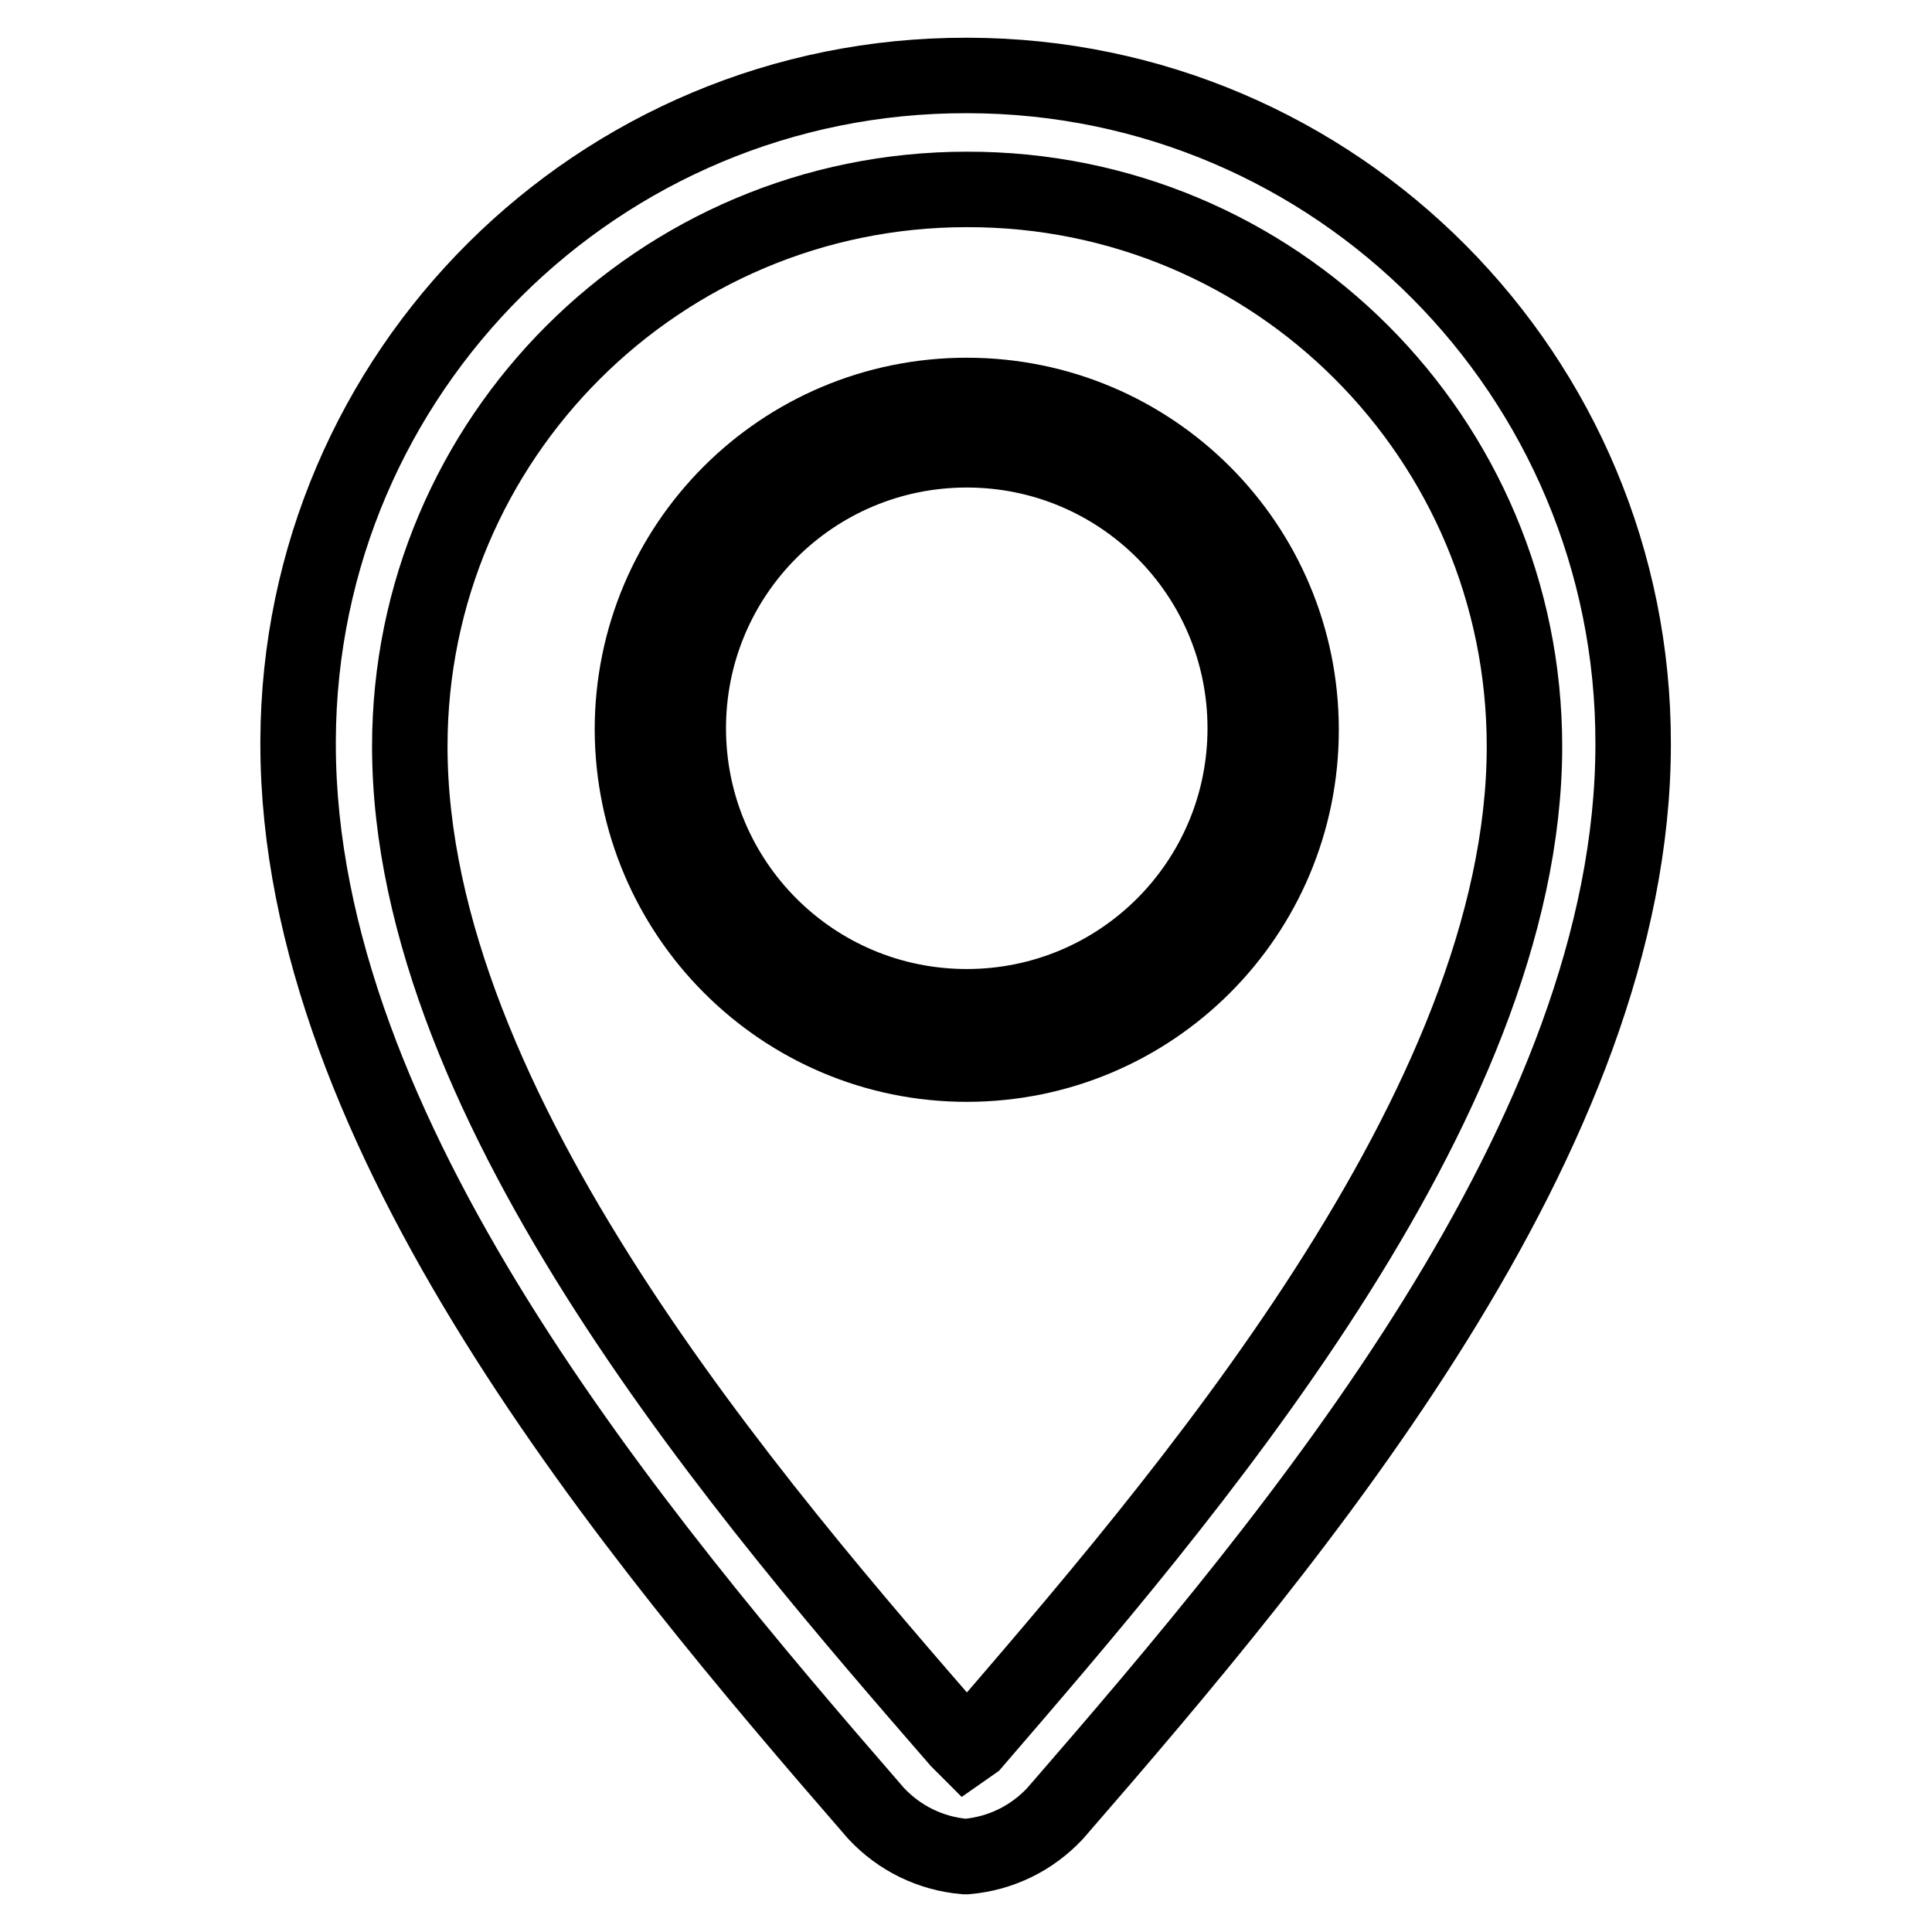 <?xml version="1.0" encoding="utf-8"?>
<!-- Svg Vector Icons : http://www.onlinewebfonts.com/icon -->
<!DOCTYPE svg PUBLIC "-//W3C//DTD SVG 1.1//EN" "http://www.w3.org/Graphics/SVG/1.1/DTD/svg11.dtd">
<svg version="1.1" xmlns="http://www.w3.org/2000/svg" xmlns:xlink="http://www.w3.org/1999/xlink" x="0px" y="0px" viewBox="0 0 256 256" enable-background="new 0 0 256 256" xml:space="preserve">
<g> <path stroke-width="10" fill-opacity="0" stroke="#000000"  d="M128.1,141c24.5,0,44.3-19.8,44.3-44.3s-19.8-44.3-44.3-44.3c-24.5,0-44.3,19.8-44.3,44.3 C83.9,121.2,103.7,141,128.1,141z M128.1,59.6c20.4,0,36.9,16.5,36.9,36.9c0,20.4-16.5,36.9-36.9,36.9c-20.4,0-36.9-16.5-36.9-36.9 l0,0C91.2,76.1,107.7,59.6,128.1,59.6z"/> <path stroke-width="10" fill-opacity="0" stroke="#000000"  d="M128.1,10C79.3,9.9,39.7,49.3,39.5,98.1c0,0.2,0,0.3,0,0.5c0,51.7,44.3,104.5,76.6,141.7 c3.1,3.3,7.2,5.3,11.7,5.7h0.3c4.5-0.4,8.6-2.4,11.7-5.7c32.3-37.2,76.6-90,76.6-141.7c0.1-48.8-39.3-88.5-88.1-88.6 C128.3,10,128.2,10,128.1,10z M129,230.9l-1,0.7l-1-1C100,199.5,54.3,147,54.3,98.9c0-40.8,33.1-73.8,73.8-73.8 C169,25,202,58.1,202,98.9C202,146.7,156.3,199.2,129,230.9z"/></g>
</svg>